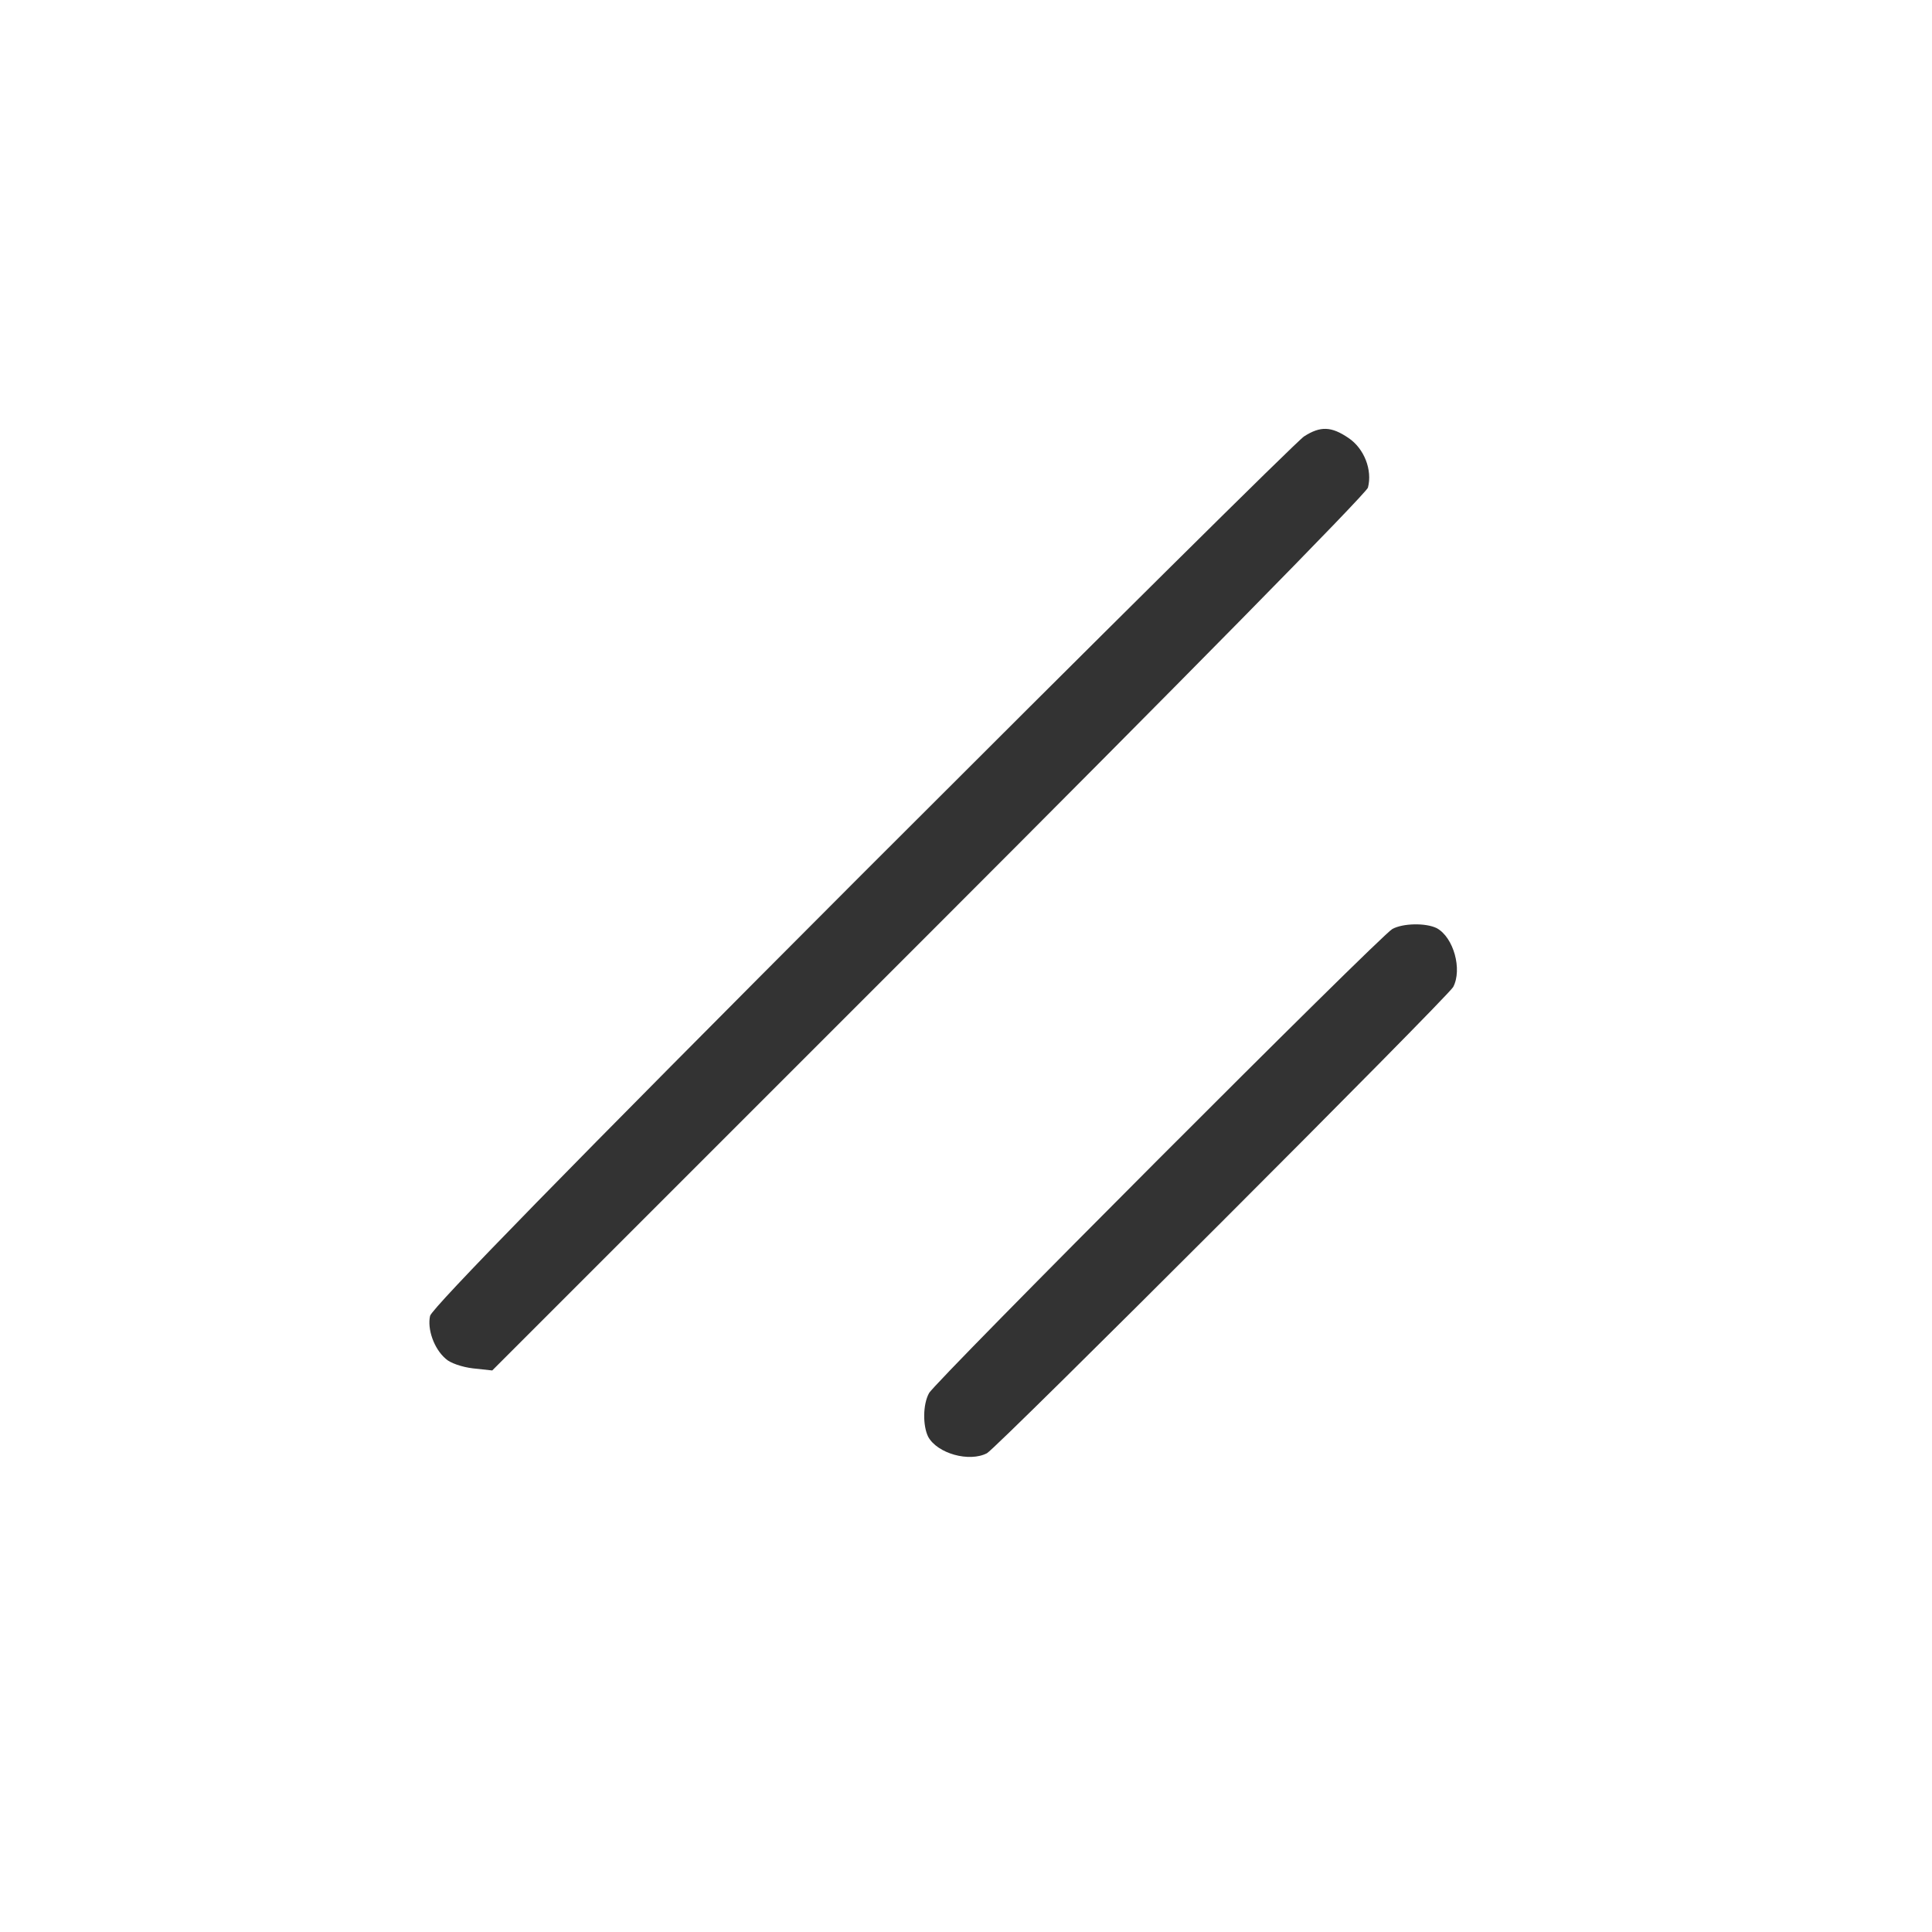 <?xml version="1.0" standalone="no"?>
<!DOCTYPE svg PUBLIC "-//W3C//DTD SVG 20010904//EN" "http://www.w3.org/TR/2001/REC-SVG-20010904/DTD/svg10.dtd">
<svg version="1.0" xmlns="http://www.w3.org/2000/svg" width="460pt" height="460pt"
    viewBox="0 0 460 460" preserveAspectRatio="xMidYMid meet">

    <rect x="0" y="0" width="460" height="460" fill="#333333" stroke="none"/>

    <g transform="translate(0,460) scale(0.1,-0.1)" fill="#ffffff" stroke="none">
        <path d="M0 2300 l0 -2300 2300 0 2300 0 0 2300 0 2300 -2300 0 -2300 0 0
-2300z m3211 1257 c37 -25 57 -76 46 -118 -4 -14 -452 -469 -1046 -1063
l-1039 -1039 -46 5 c-26 3 -55 13 -65 23 -28 24 -44 71 -37 102 5 19 327 349
1029 1052 562 562 1036 1032 1052 1042 39 25 65 24 106 -4z m210 -1167 c40
-22 61 -98 39 -140 -14 -25 -1085 -1096 -1110 -1110 -42 -22 -118 -1 -140 39
-13 26 -13 77 2 104 13 26 1074 1089 1103 1105 25 14 80 15 106 2z" />
    </g>
</svg>